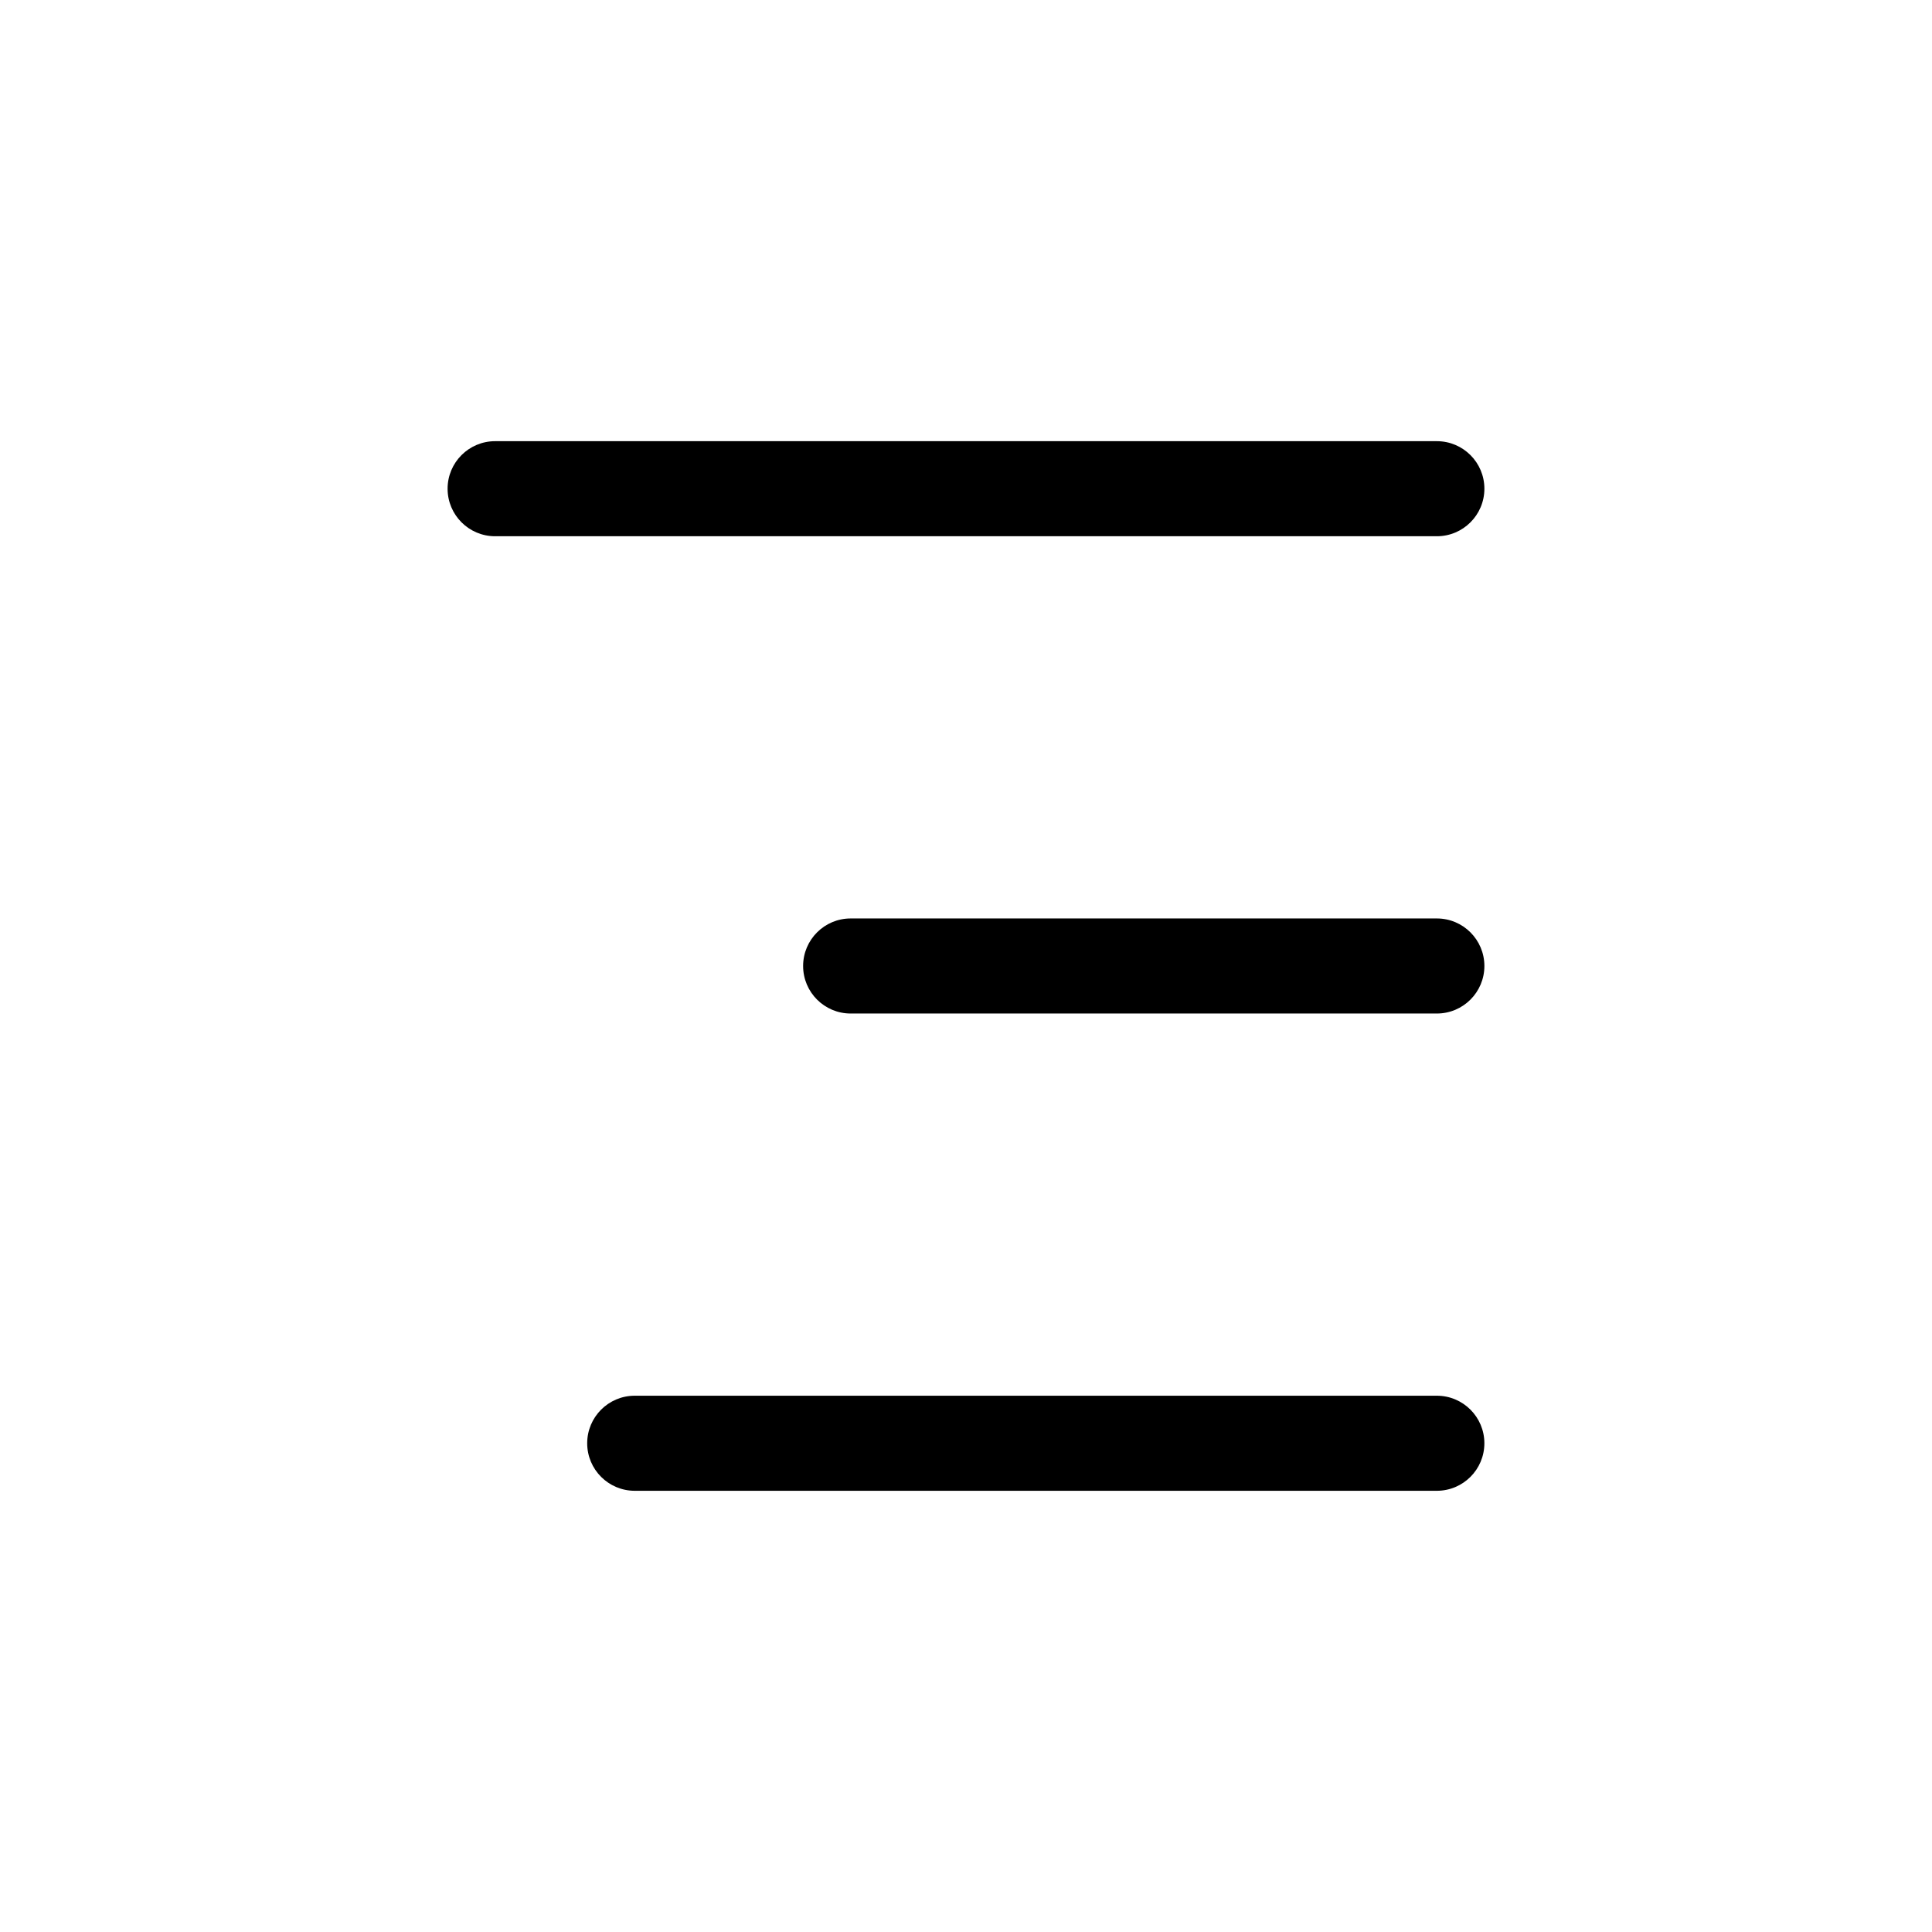 <?xml version="1.0" encoding="UTF-8"?>
<!-- Uploaded to: SVG Repo, www.svgrepo.com, Generator: SVG Repo Mixer Tools -->
<svg fill="#000000" width="800px" height="800px" version="1.1" viewBox="144 144 512 512" xmlns="http://www.w3.org/2000/svg">
 <path d="m524.78 286.11h-249.57c-6.957 0-12.594-5.641-12.594-12.598 0-6.953 5.637-12.594 12.594-12.594h249.57c6.957 0 12.598 5.641 12.598 12.594 0 6.957-5.641 12.598-12.598 12.598zm0 101.29h-155.35 0.004c-6.957 0-12.598 5.641-12.598 12.598 0 6.953 5.641 12.594 12.598 12.594h155.35-0.004c6.957 0 12.598-5.641 12.598-12.594 0-6.957-5.641-12.598-12.598-12.598zm0 126.48h-212.57c-6.957 0-12.598 5.641-12.598 12.598s5.641 12.594 12.598 12.594h212.57-0.004c6.957 0 12.598-5.637 12.598-12.594s-5.641-12.598-12.598-12.598z"/>
</svg>